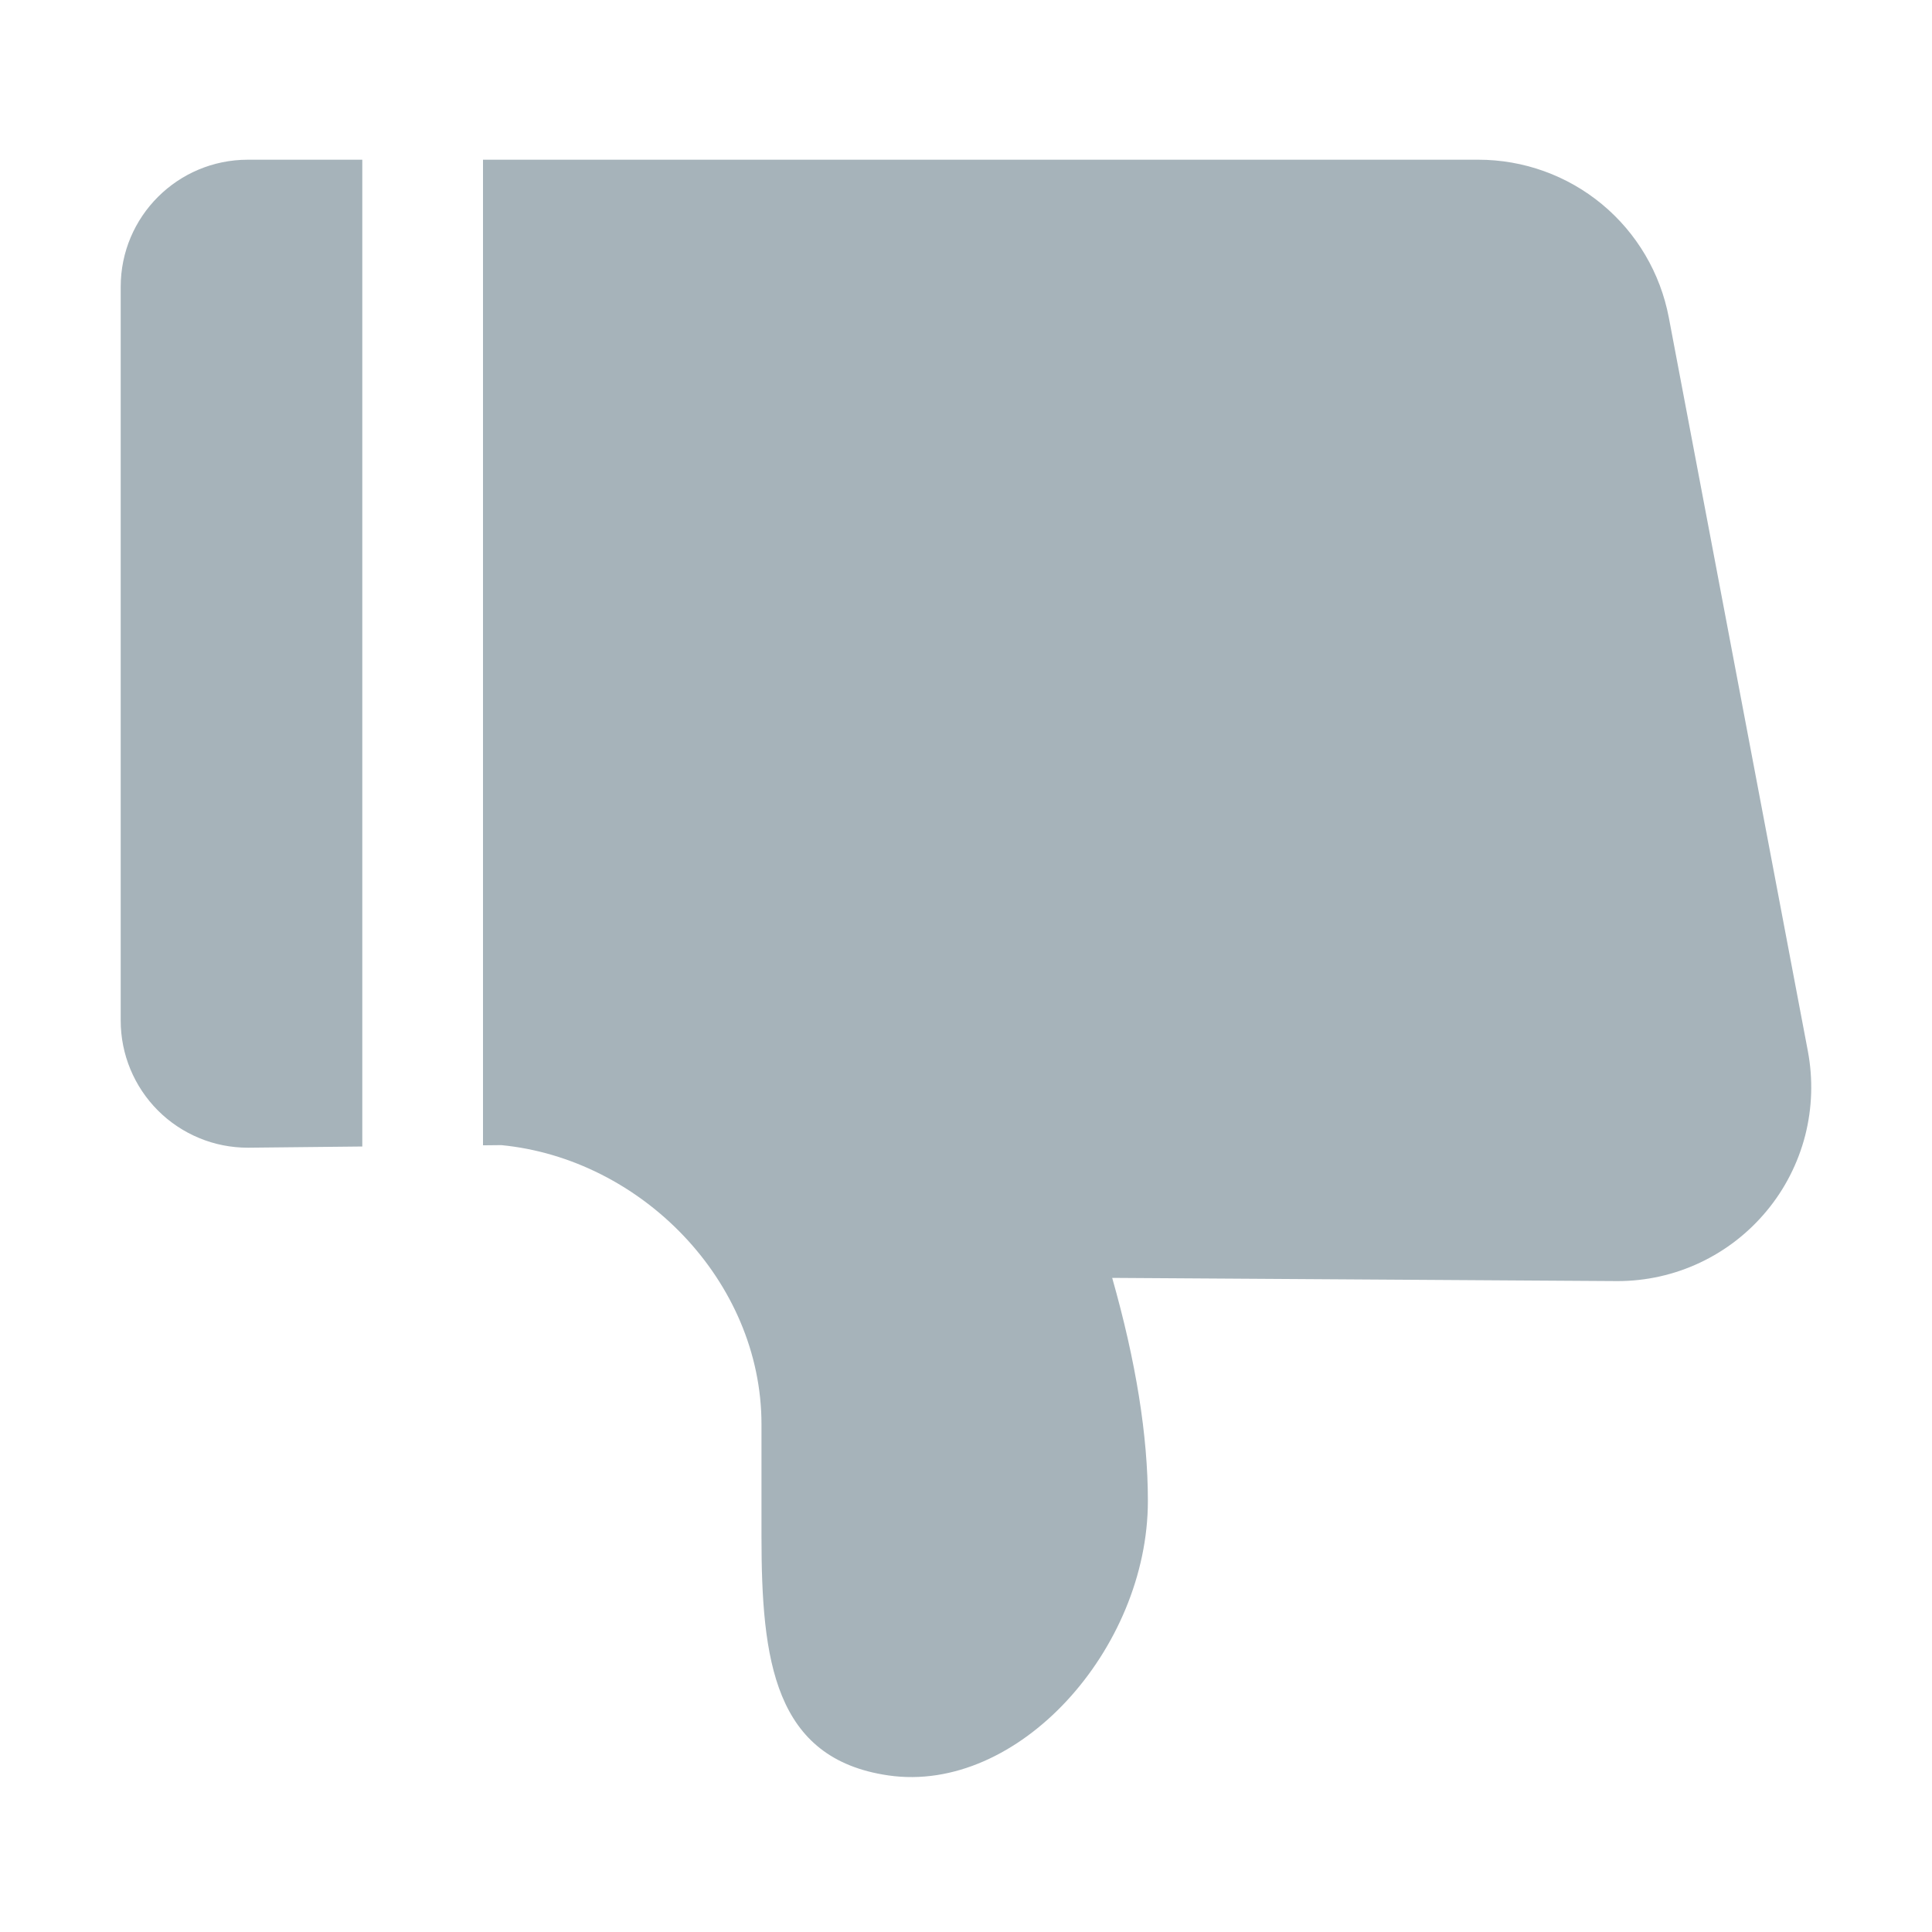 <svg width="21" height="21" viewBox="0 0 21 21" fill="none" xmlns="http://www.w3.org/2000/svg">
<path d="M1.312 11.094V3.117C1.312 2.354 1.931 1.736 2.694 1.736H3.938V12.462L2.694 12.475C2.513 12.475 2.333 12.44 2.165 12.37C1.998 12.301 1.845 12.199 1.717 12.071C1.458 11.812 1.312 11.46 1.312 11.094ZM17.581 13.925L12.089 13.89C12.347 14.798 12.477 15.604 12.477 16.314C12.477 17.925 11.066 19.503 9.656 19.298C8.413 19.118 8.277 18.044 8.277 16.698V15.482C8.277 13.922 6.967 12.594 5.449 12.447L5.25 12.449V1.736H16.069C16.56 1.736 17.035 1.907 17.413 2.22C17.791 2.533 18.047 2.968 18.139 3.45L19.651 11.427C19.708 11.731 19.698 12.044 19.621 12.345C19.543 12.645 19.401 12.924 19.203 13.162C19.005 13.401 18.758 13.593 18.477 13.725C18.197 13.857 17.891 13.925 17.581 13.925Z" fill="#A6B3BA"/>
</svg>

